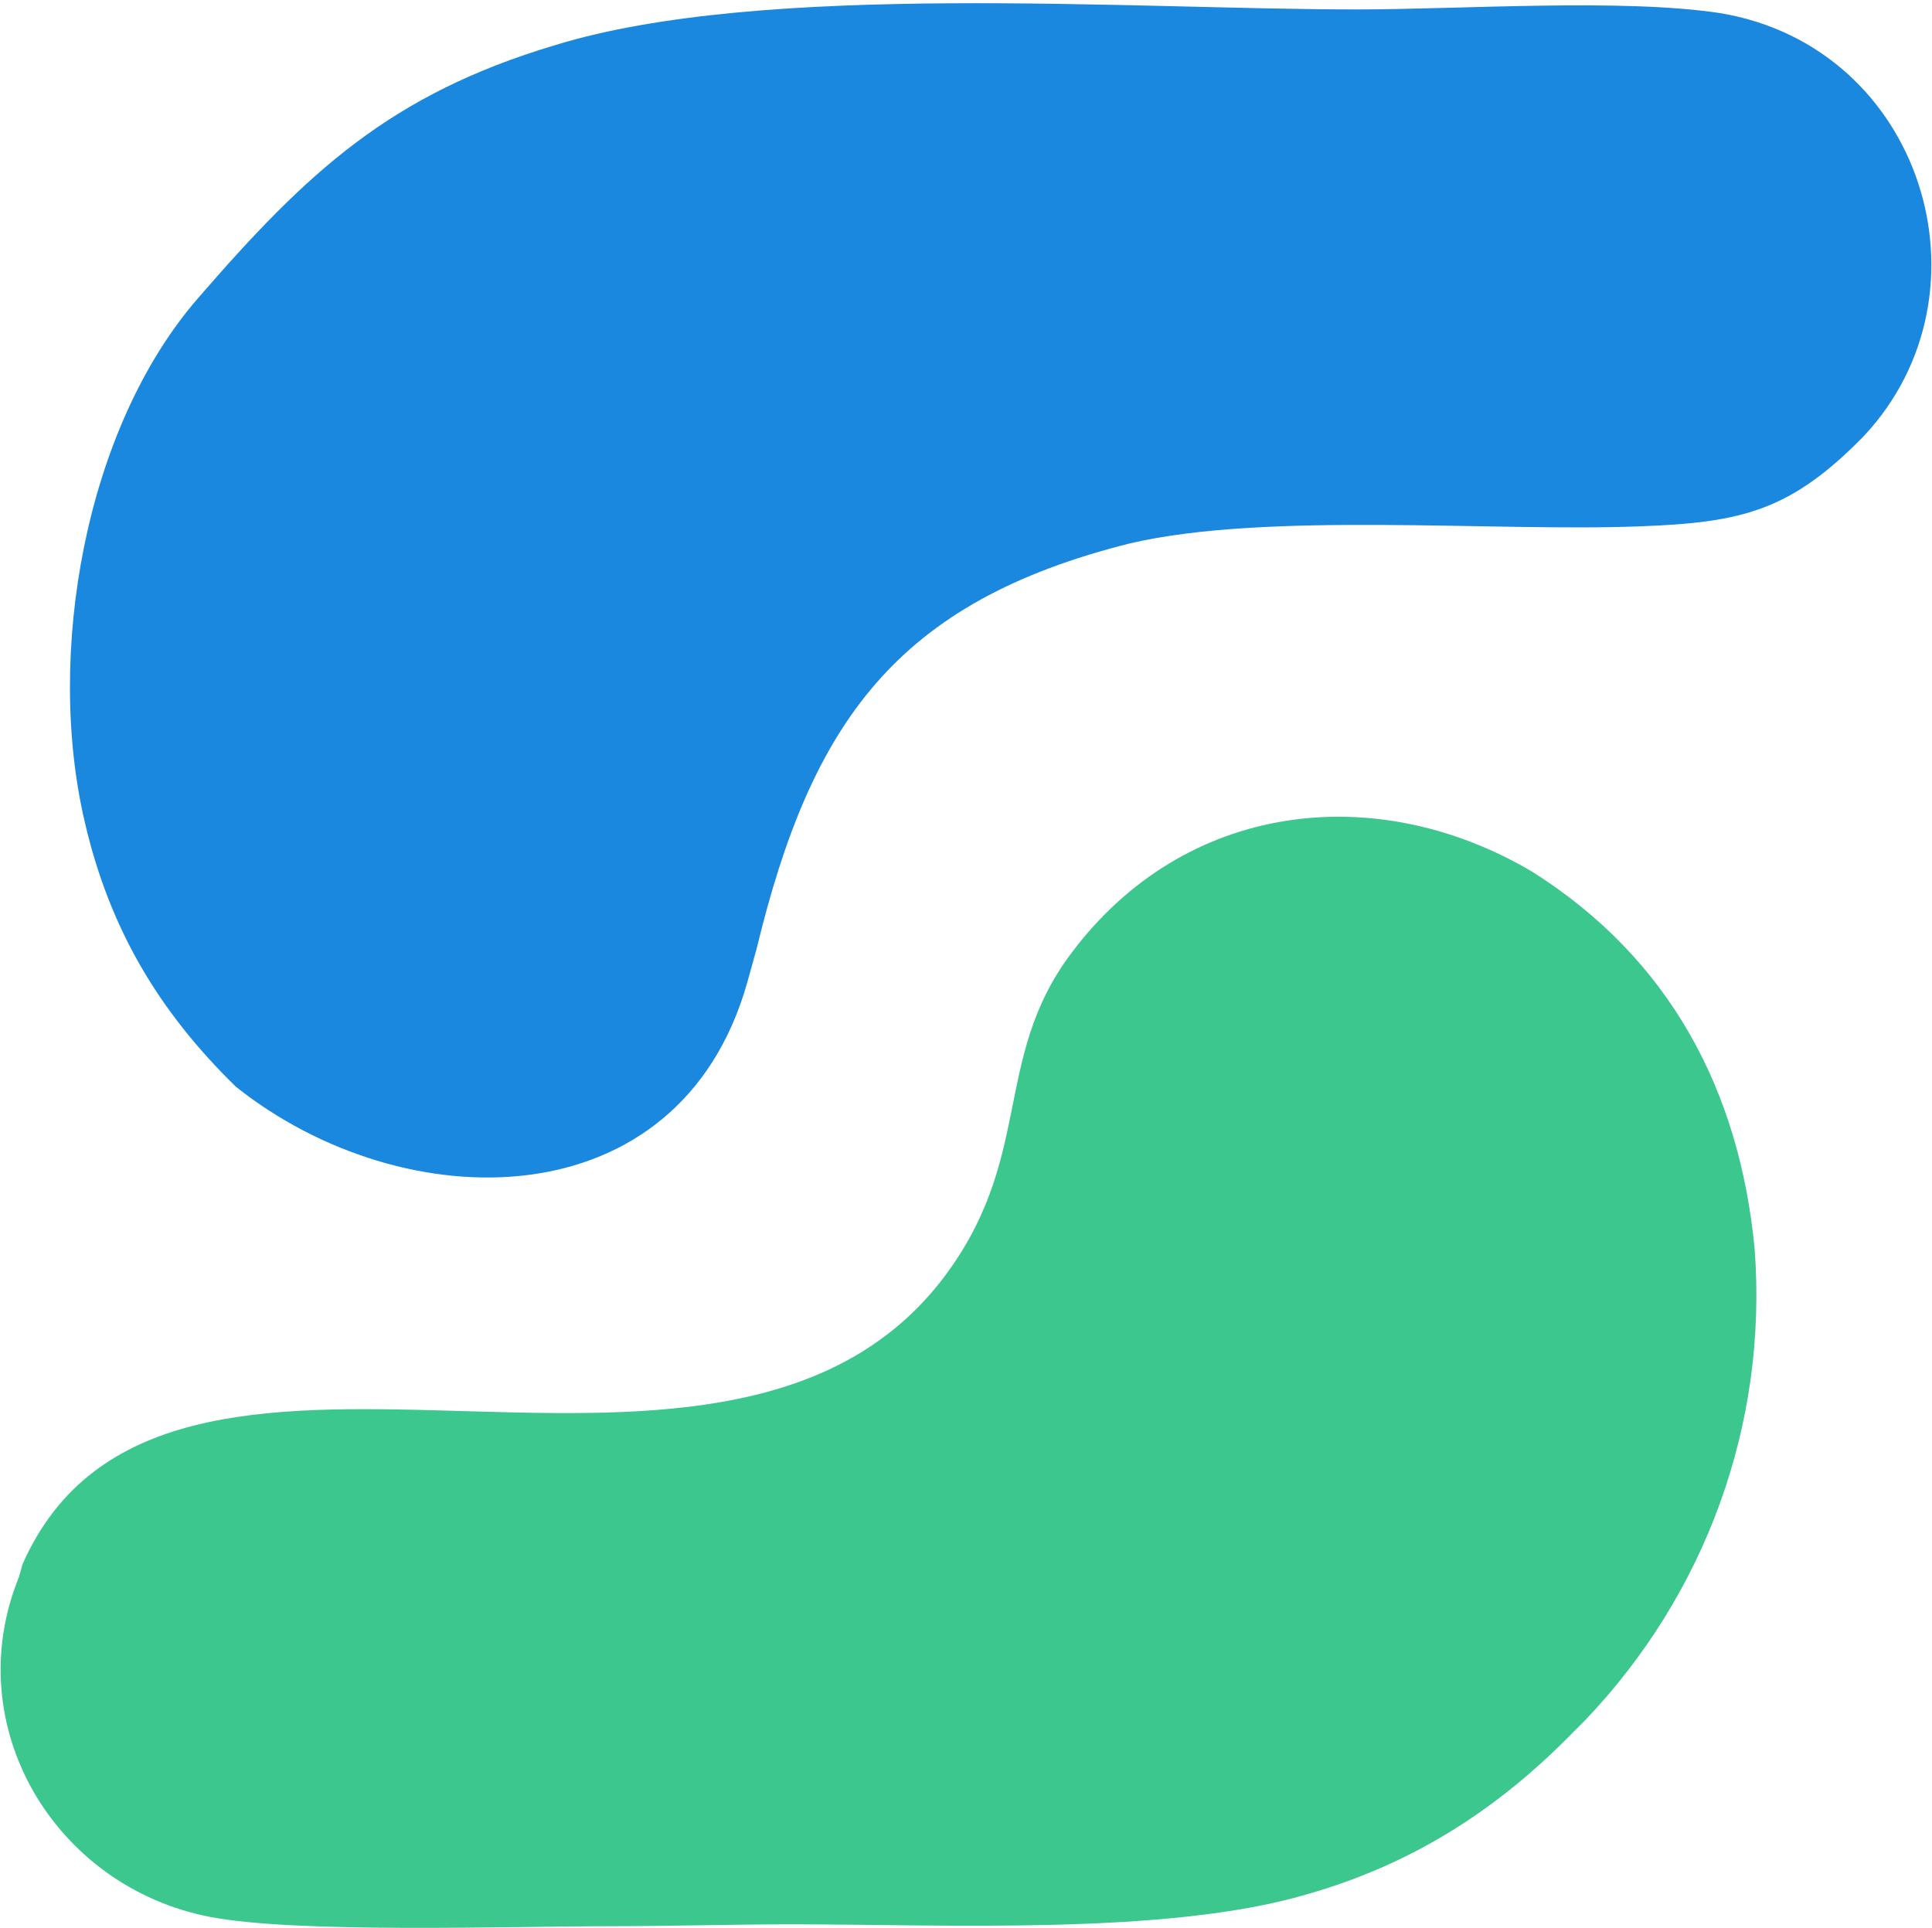 <?xml version="1.0" encoding="utf-8"?> <svg xmlns="http://www.w3.org/2000/svg" xmlns:xlink="http://www.w3.org/1999/xlink" version="1.1" id="Camada_1" x="0px" y="0px" viewBox="0 0 102.4 102.2" style="enable-background:new 0 0 102.4 102.2;" xml:space="preserve"> <style type="text/css"> .st0{fill-rule:evenodd;clip-rule:evenodd;fill:#1B88DF;} .st1{fill-rule:evenodd;clip-rule:evenodd;fill:#3BC78E;} </style> <path class="st0" d="M40.1,50.3c2.9-12,7.4-18.4,19.8-21.5c7.3-1.7,19.3-0.6,27-0.9c5.4-0.2,8-0.8,11.9-4.8 c7.1-7.6,3.1-20.6-7.6-22.4c-5.2-0.8-13.7-0.2-19.3-0.2c-12,0-31.5-1.5-42.5,1.9C20.7,5,16.3,9.1,10.5,15.8c-6,6.9-8.1,18.9-6,27.8 c1.3,5.6,3.9,10,8,14c8.9,7.1,23.5,7.2,27.1-5.5L40.1,50.3z"></path> <path class="st1" d="M1,83.6c-3.2,7.9,1.9,16.4,10.1,18c4.6,0.9,16,0.5,21.2,0.5c3.2,0,6.5-0.1,9.7-0.1c8,0,19.9,0.6,27.3-1.6 c5.6-1.6,10.1-4.5,14.1-8.6l0.6-0.6c6.4-6.7,9.7-15.7,9-25c-0.8-8.4-4.5-15.4-11.8-20c-8.3-4.9-18.4-3.7-24.4,4.3 c-4.3,5.7-1.9,11-7,17.5c-12,15.1-41.1-2-48.6,14.9L1,83.6z"></path> </svg> 